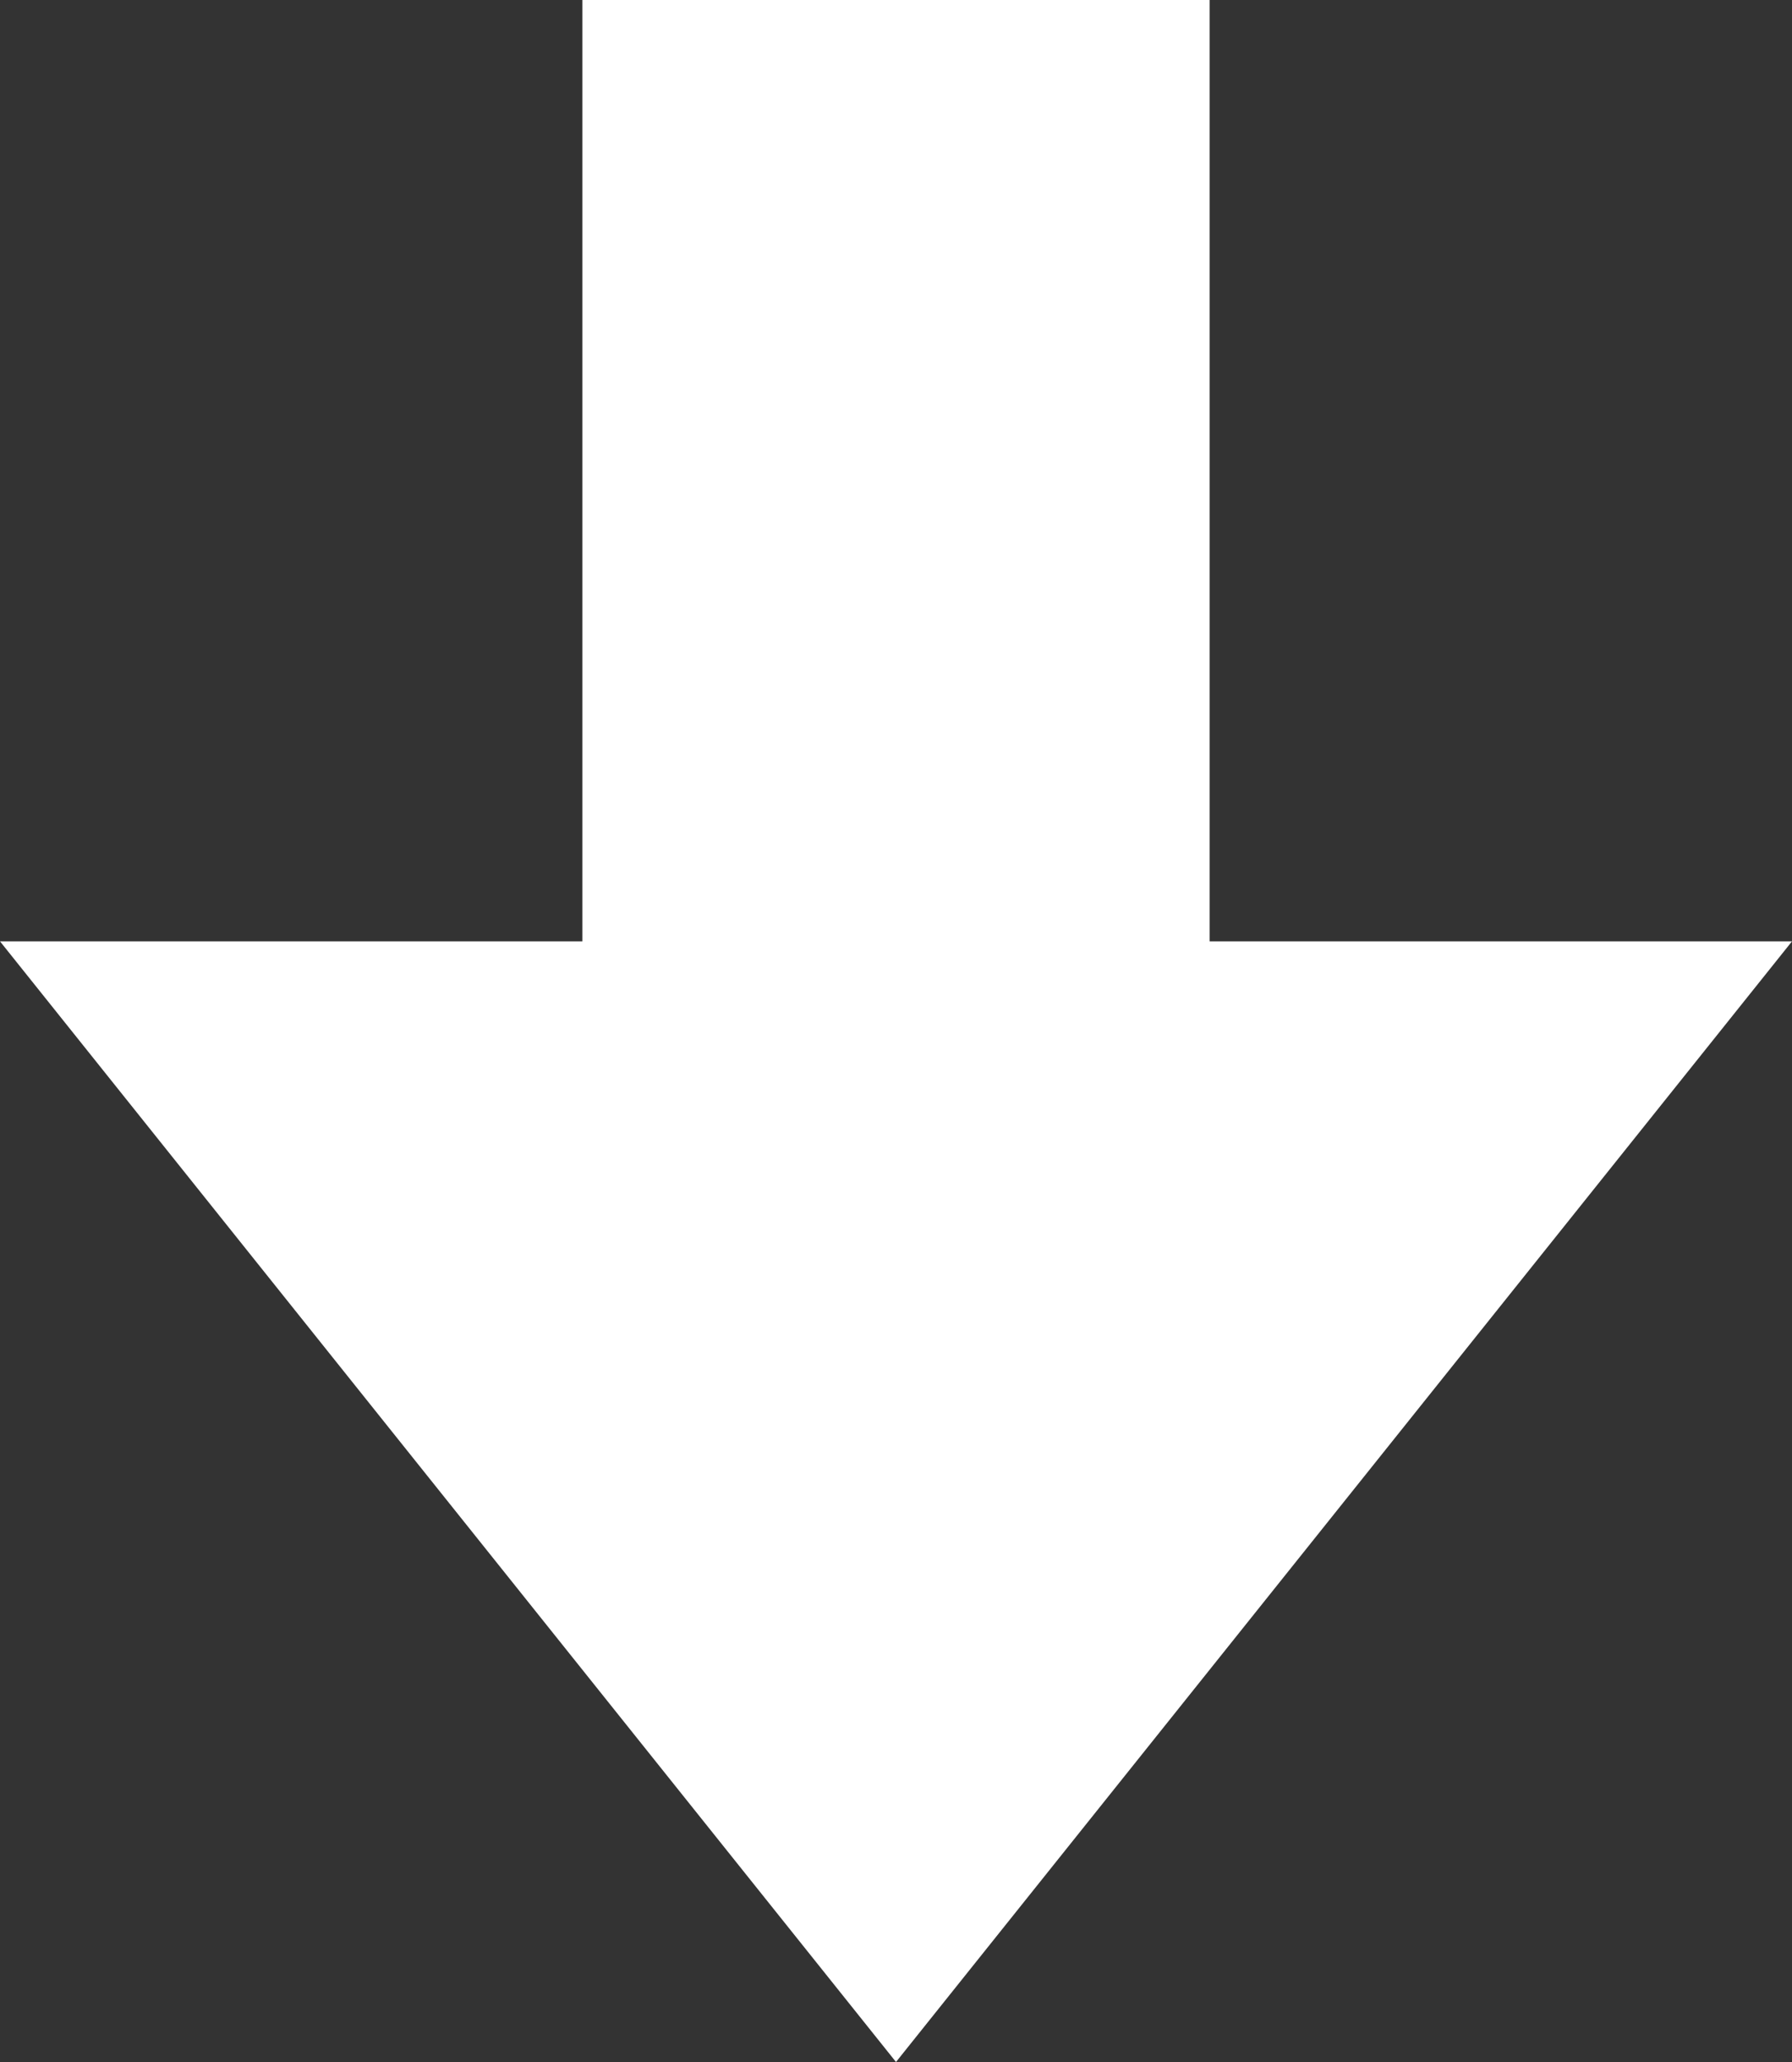 <?xml version="1.0" encoding="UTF-8"?>
<svg xmlns="http://www.w3.org/2000/svg" version="1.1" viewBox="0 0 40 46">
  <rect x="0" y="0" width="40" height="46" fill="#333333" stroke="none"/>
  <defs>
    <style>
      .cls-1 {
        fill: #fff;
      }
    </style>
  </defs>
  <!-- Generator: Adobe Illustrator 28.6.0, SVG Export Plug-In . SVG Version: 1.2.0 Build 709)  -->
  <g>
    <g id="_レイヤー_1">
      <rect class="cls-1" x="13" width="14" height="25"/>
      <polygon class="cls-1" points="0 21 20 46 40 21 0 21"/>
    </g>
  </g>
</svg>